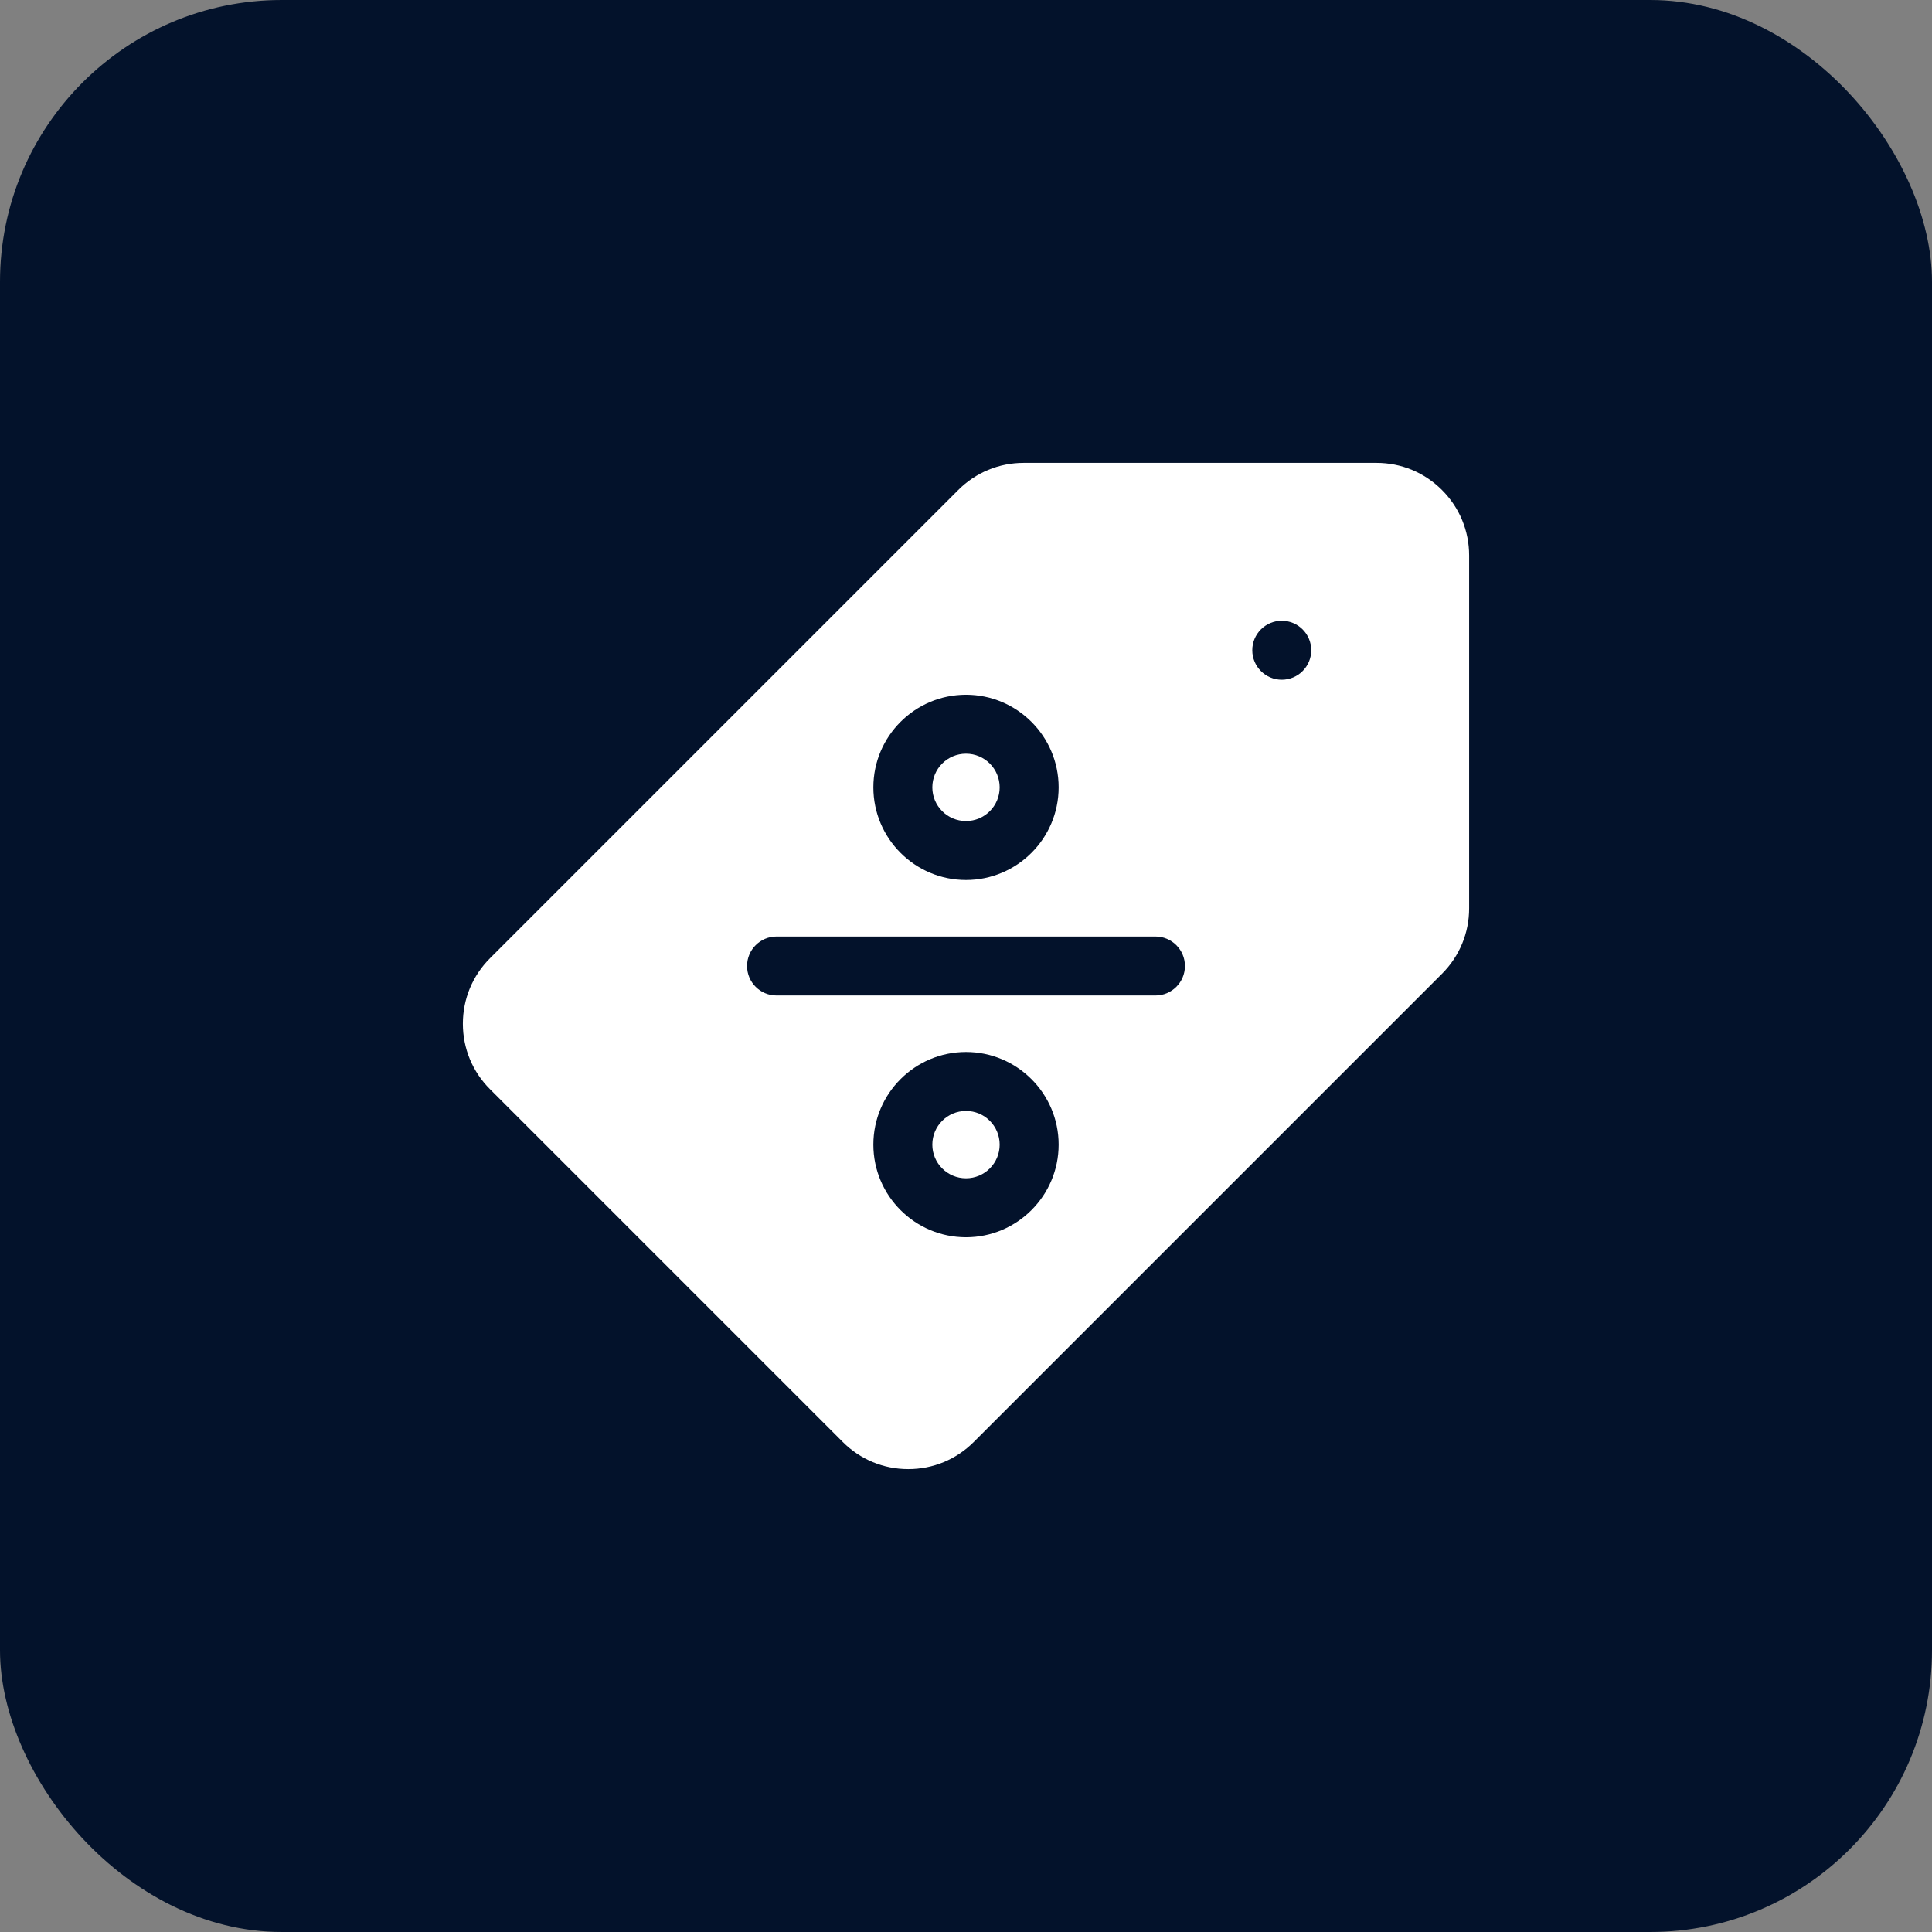 <svg width="96" height="96" viewBox="0 0 96 96" fill="none" xmlns="http://www.w3.org/2000/svg">
<rect x="0" y="0" width="96" height="96" fill="#808080" stroke="none"/>
<rect width="96" height="96" rx="14" fill="#03122B"/>
<g clip-path="url(#clip0_6055_503)">
<path d="M48 58.549C48.924 58.549 49.673 57.8 49.673 56.876C49.673 55.952 48.924 55.203 48 55.203C47.076 55.203 46.327 55.952 46.327 56.876C46.327 57.8 47.076 58.549 48 58.549Z" fill="white"/>
<path d="M48 40.797C48.924 40.797 49.673 40.048 49.673 39.124C49.673 38.2 48.924 37.451 48 37.451C47.076 37.451 46.327 38.2 46.327 39.124C46.327 40.048 47.076 40.797 48 40.797Z" fill="white"/>
<path d="M71.652 24.349C70.783 23.479 69.627 23 68.397 23H50.869C49.639 23 48.483 23.479 47.614 24.349L24.349 47.614C23.479 48.483 23 49.639 23 50.869C23 52.098 23.479 53.254 24.349 54.123L41.877 71.651C42.746 72.521 43.902 73 45.131 73C46.361 73 47.517 72.521 48.386 71.651L71.651 48.386C72.521 47.517 73 46.361 73 45.131V27.603C73 26.373 72.521 25.217 71.652 24.349ZM48 34.521C50.538 34.521 52.603 36.586 52.603 39.124C52.603 41.662 50.538 43.727 48 43.727C45.462 43.727 43.397 41.662 43.397 39.124C43.397 36.586 45.462 34.521 48 34.521ZM48 61.479C45.462 61.479 43.397 59.414 43.397 56.876C43.397 54.338 45.462 52.273 48 52.273C50.538 52.273 52.603 54.338 52.603 56.876C52.603 59.414 50.538 61.479 48 61.479ZM57.414 49.465H38.586C37.777 49.465 37.121 48.809 37.121 48C37.121 47.191 37.777 46.535 38.586 46.535H57.414C58.223 46.535 58.879 47.191 58.879 48C58.879 48.809 58.223 49.465 57.414 49.465ZM63.69 33.775C62.882 33.775 62.225 33.118 62.225 32.31C62.225 31.501 62.882 30.845 63.69 30.845C64.499 30.845 65.155 31.501 65.155 32.31C65.155 33.118 64.499 33.775 63.69 33.775Z" fill="white"/>
</g>
<defs>
<clipPath id="clip0_6055_503">
<rect width="50" height="50" fill="white" transform="translate(23 23)"/>
</clipPath>
</defs>
</svg>
